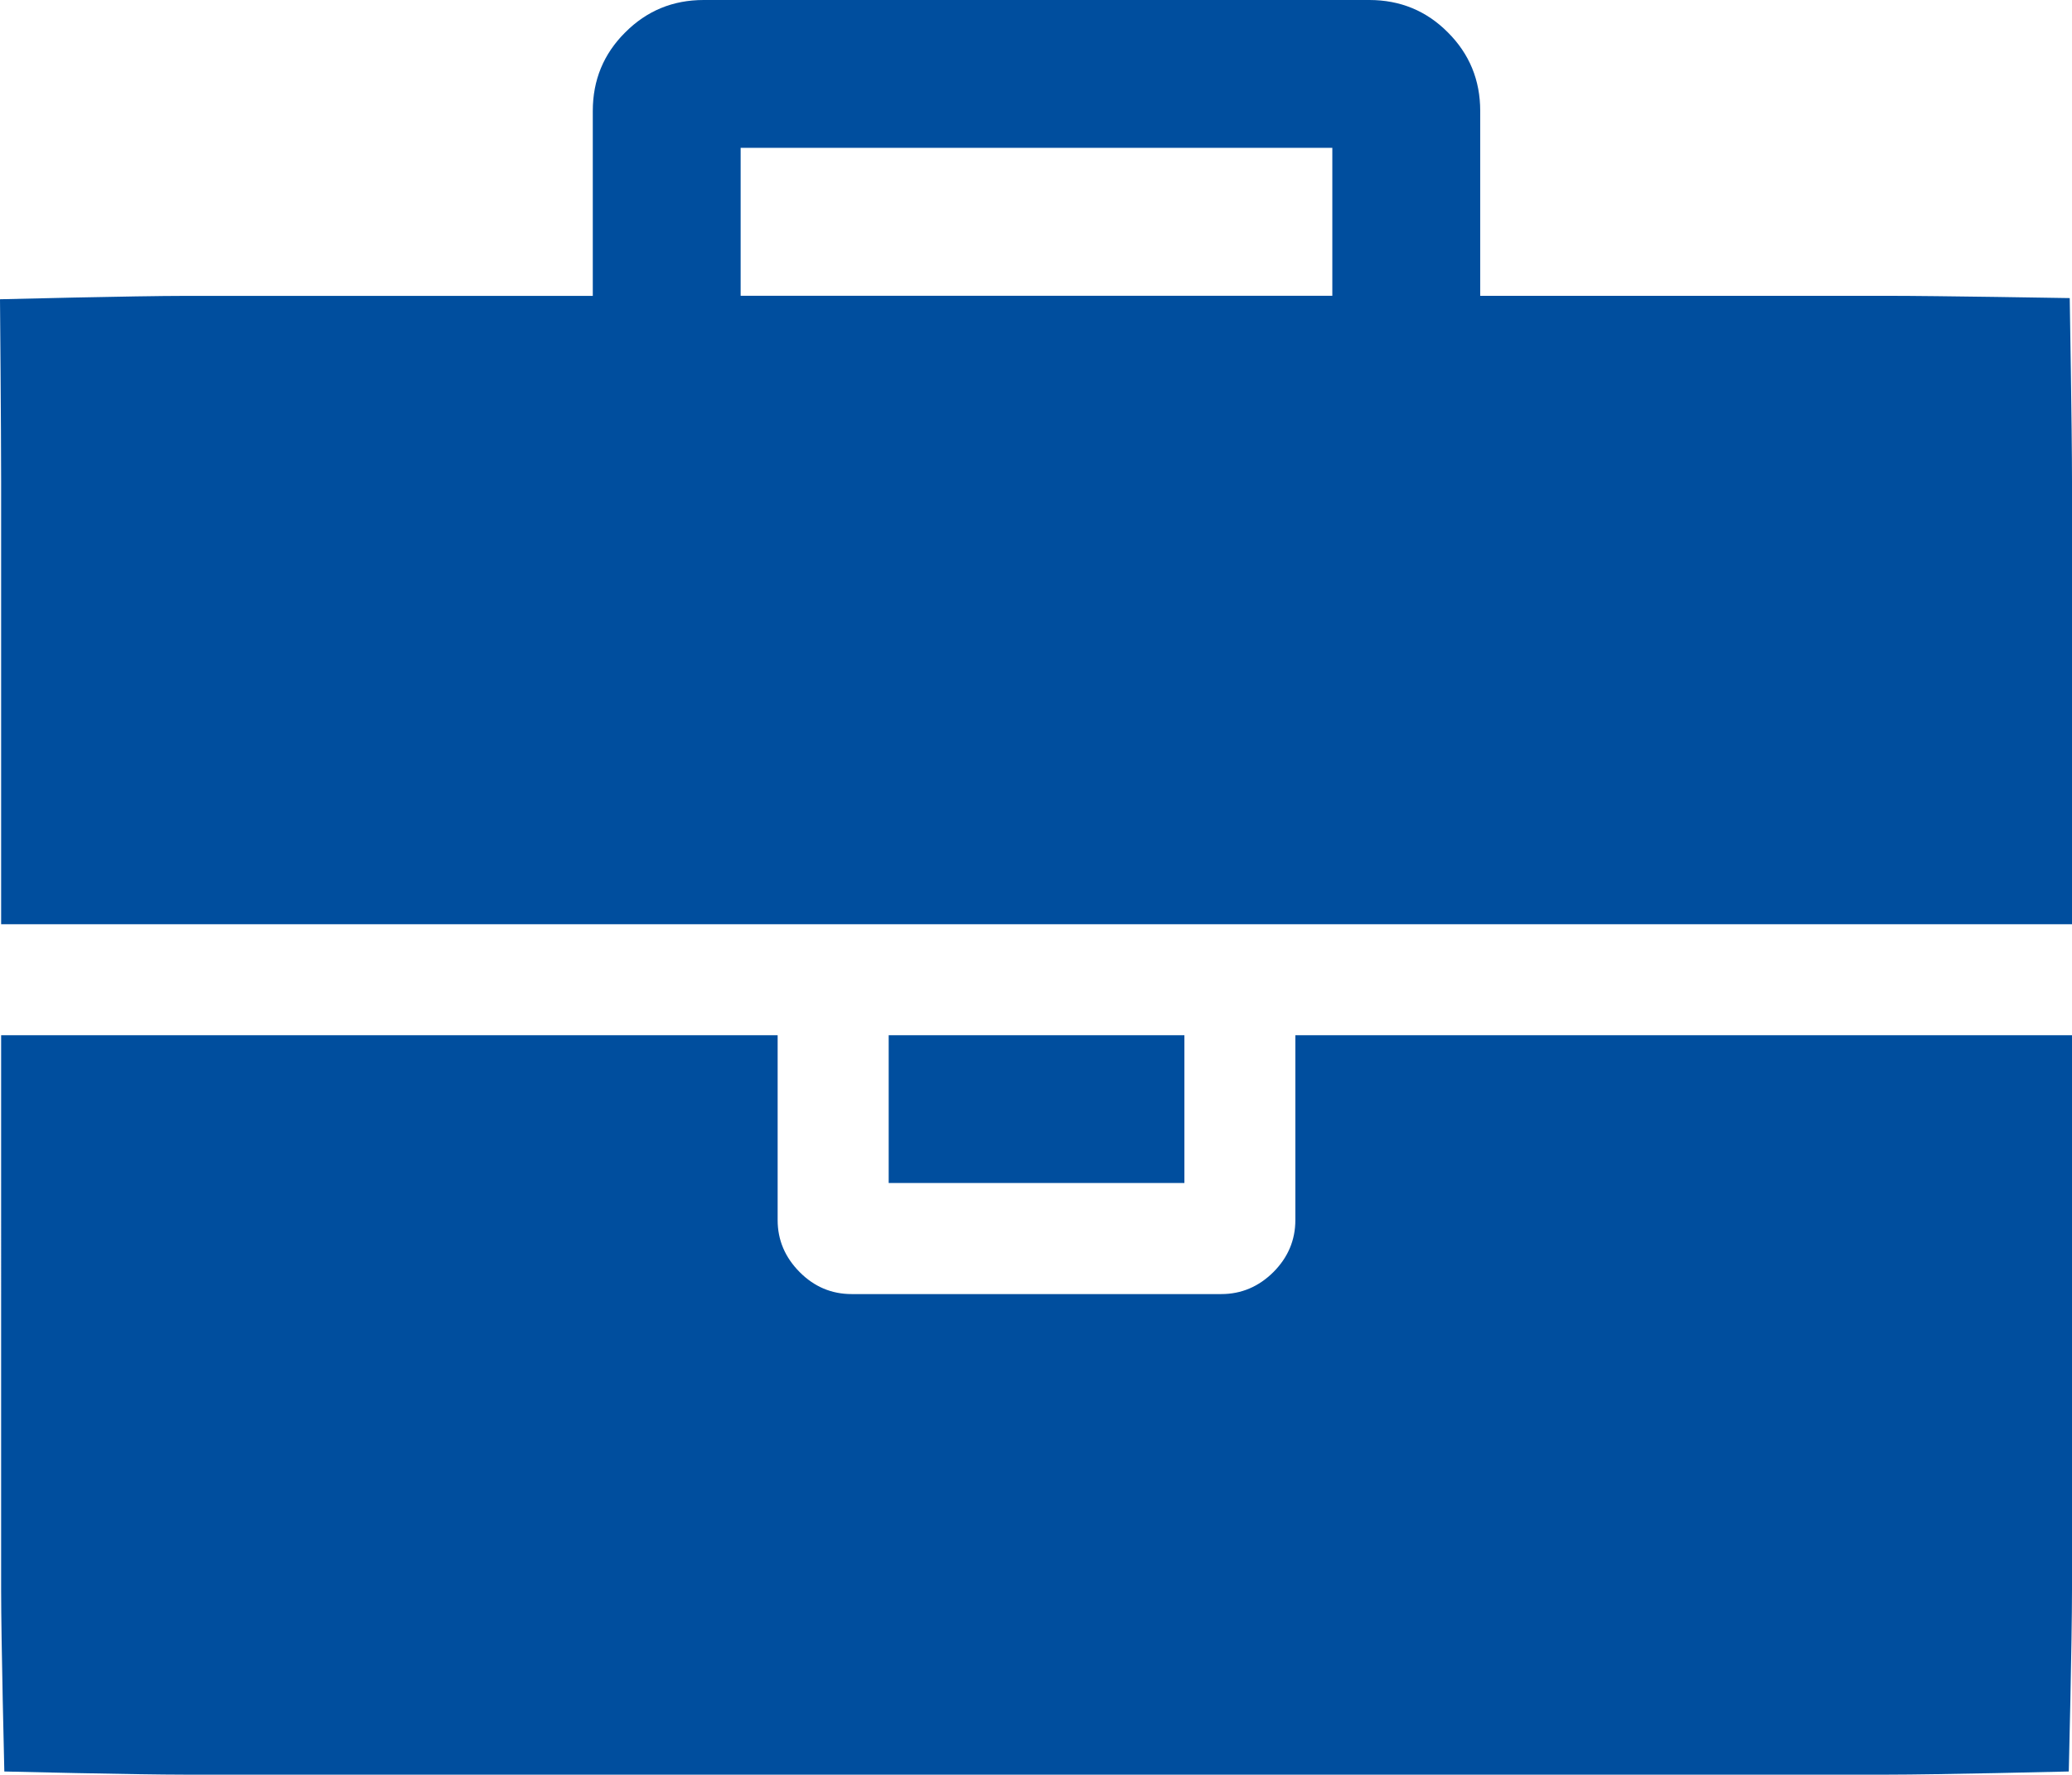 <?xml version="1.0" encoding="utf-8"?>
<!-- Generator: Adobe Illustrator 13.0.0, SVG Export Plug-In . SVG Version: 6.00 Build 14948)  -->
<!DOCTYPE svg PUBLIC "-//W3C//DTD SVG 1.1//EN" "http://www.w3.org/Graphics/SVG/1.1/DTD/svg11.dtd">
<svg version="1.1" id="Ebene_1" xmlns="http://www.w3.org/2000/svg" xmlns:xlink="http://www.w3.org/1999/xlink" x="0px" y="0px"
	 width="500px" height="428.316px" viewBox="0 0 500 428.316" enable-background="new 0 0 500 428.316" xml:space="preserve">
<path fill="#004E9E" d="M178.727,71.384h142.781V35.686H178.727V71.384z M500,249.851v133.847c0,12.247-0.777,43.854-0.777,43.854
	s-31.607,0.765-43.867,0.765H44.894c-12.255,0-43.849-0.765-43.849-0.765s-0.771-31.595-0.771-43.868V249.851h187.381v44.62
	c0,4.83,1.791,8.997,5.315,12.553c3.511,3.531,7.697,5.303,12.54,5.303h89.208c4.842,0,9.035-1.798,12.566-5.303
	c3.529-3.543,5.301-7.723,5.301-12.553v-44.62H500z M285.811,249.851v35.673h-71.359v-35.673H285.811z M500,116.004v107.057H0.274
	V116.004C0.274,103.743,0,72.225,0,72.225s32.626-0.815,44.894-0.815h98.154V26.765c0-7.418,2.6-13.752,7.819-18.939
	C156.074,2.6,162.363,0,169.806,0h160.635c7.418,0,13.777,2.6,18.953,7.825c5.199,5.188,7.799,11.521,7.799,18.939v44.632h98.162
	c12.26,0,44.096,0.549,44.096,0.549S500,103.73,500,116.004z"/>
</svg>
